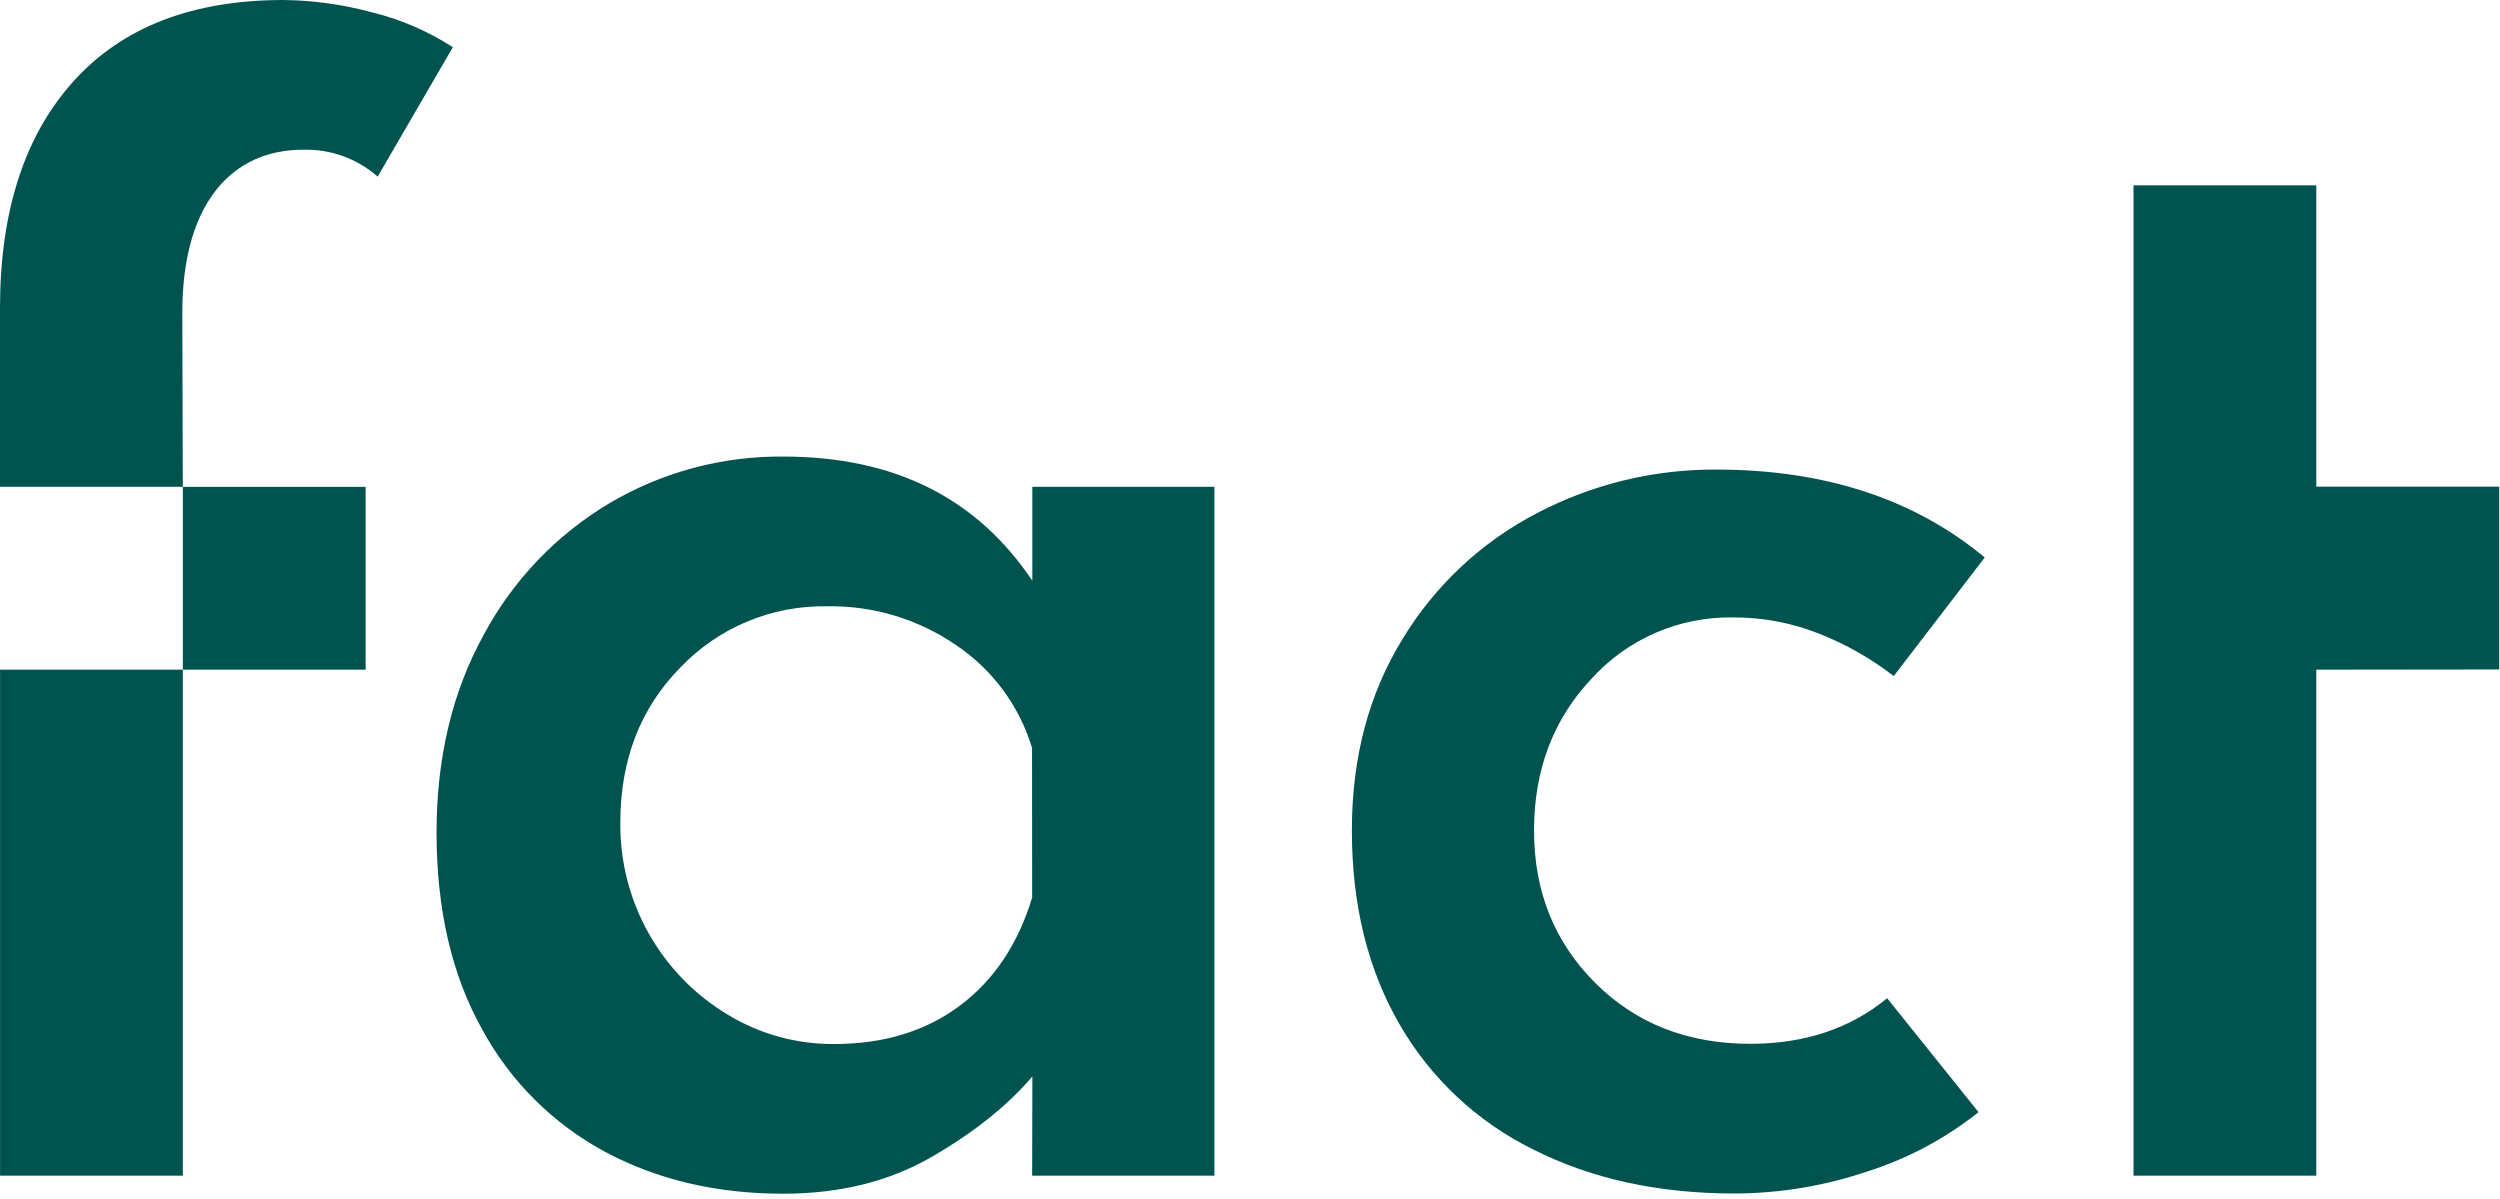 <?xml version="1.0" encoding="UTF-8"?> <svg xmlns="http://www.w3.org/2000/svg" xmlns:xlink="http://www.w3.org/1999/xlink" width="465px" height="223px" viewBox="0 0 465 223" version="1.1"><title>Fact_Logo_Claim_Tanne</title><desc>Created with Sketch.</desc><g id="Page-1" stroke="none" stroke-width="1" fill="none" fill-rule="evenodd"><g id="Fact_Logo_Claim_Tanne" fill="#015350" fill-rule="nonzero"><path d="M34.01,124.56 L0.01,124.56 L0.01,218.67 L34.01,218.67 L34.01,124.56 Z M68.01,90.56 L34.01,90.56 L34.01,124.56 L68.01,124.56 L68.01,90.56 Z M70.23,32.88 L84.23,8.78 C79.582,5.773 74.46,3.572 69.08,2.27 C63.745,0.824 58.247,0.062 52.72,0 C35.76,0 22.737,5.047 13.65,15.14 C4.563,25.233 0.013,39.267 1.42108547e-14,57.24 L1.42108547e-14,90.55 L34,90.55 L33.91,58.15 C33.91,37.42 43.45,27.85 56.33,27.85 C61.434,27.687 66.408,29.475 70.24,32.85 L70.23,32.88 Z M191.98,166.94 C189.36,175.607 184.87,182.317 178.51,187.07 C172.15,191.823 164.333,194.197 155.06,194.19 C148.123,194.224 141.312,192.337 135.38,188.74 C122.843,181.229 115.231,167.633 115.38,153.02 C115.38,141.32 119.113,131.687 126.58,124.12 C133.681,116.7 143.561,112.585 153.83,112.77 C162.411,112.618 170.825,115.157 177.89,120.03 C184.634,124.579 189.603,131.314 191.96,139.1 L191.98,166.94 Z M191.98,218.67 L225.88,218.67 L225.88,90.55 L192.01,90.55 L192.01,108.01 C181.72,92.68 166.45,84.92 145.67,84.92 C134.342,84.816 123.2,87.799 113.44,93.55 C103.529,99.425 95.416,107.901 89.98,118.06 C84.127,128.66 81.2,140.92 81.2,154.84 C81.2,169.167 84.027,181.373 89.68,191.46 C94.942,201.166 102.94,209.111 112.68,214.31 C122.367,219.463 133.367,222.037 145.68,222.03 C156.173,222.03 165.357,219.76 173.23,215.22 C181.103,210.68 187.367,205.68 192.02,200.22 L191.98,218.67 Z M352.21,125.78 L369.16,103.69 C356.04,92.79 339.39,87.34 319.21,87.34 C307.586,87.279 296.124,90.07 285.83,95.47 C275.498,100.843 266.848,108.96 260.83,118.93 C254.57,129.117 251.443,140.97 251.45,154.49 C251.45,168.217 254.373,180.173 260.22,190.36 C266.024,200.501 274.731,208.672 285.22,213.82 C296.02,219.267 308.48,221.99 322.6,221.99 C330.99,221.972 339.321,220.594 347.27,217.91 C354.8,215.524 361.83,211.779 368.01,206.86 L351.01,185.67 C344.137,191.317 335.66,194.143 325.58,194.15 C313.88,194.15 304.247,190.363 296.68,182.79 C289.113,175.217 285.33,165.783 285.33,154.49 C285.33,143.197 288.91,133.763 296.07,126.19 C302.766,118.829 312.3,114.696 322.25,114.84 C327.906,114.802 333.513,115.883 338.75,118.02 C343.576,119.957 348.109,122.555 352.22,125.74 L352.21,125.78 Z M464.85,124.52 L464.85,90.52 L430.83,90.52 L430.83,34.47 L396.83,34.47 L396.83,218.67 L430.83,218.67 L430.83,124.56 L464.85,124.52 Z" id="Path_350"></path></g></g></svg> 